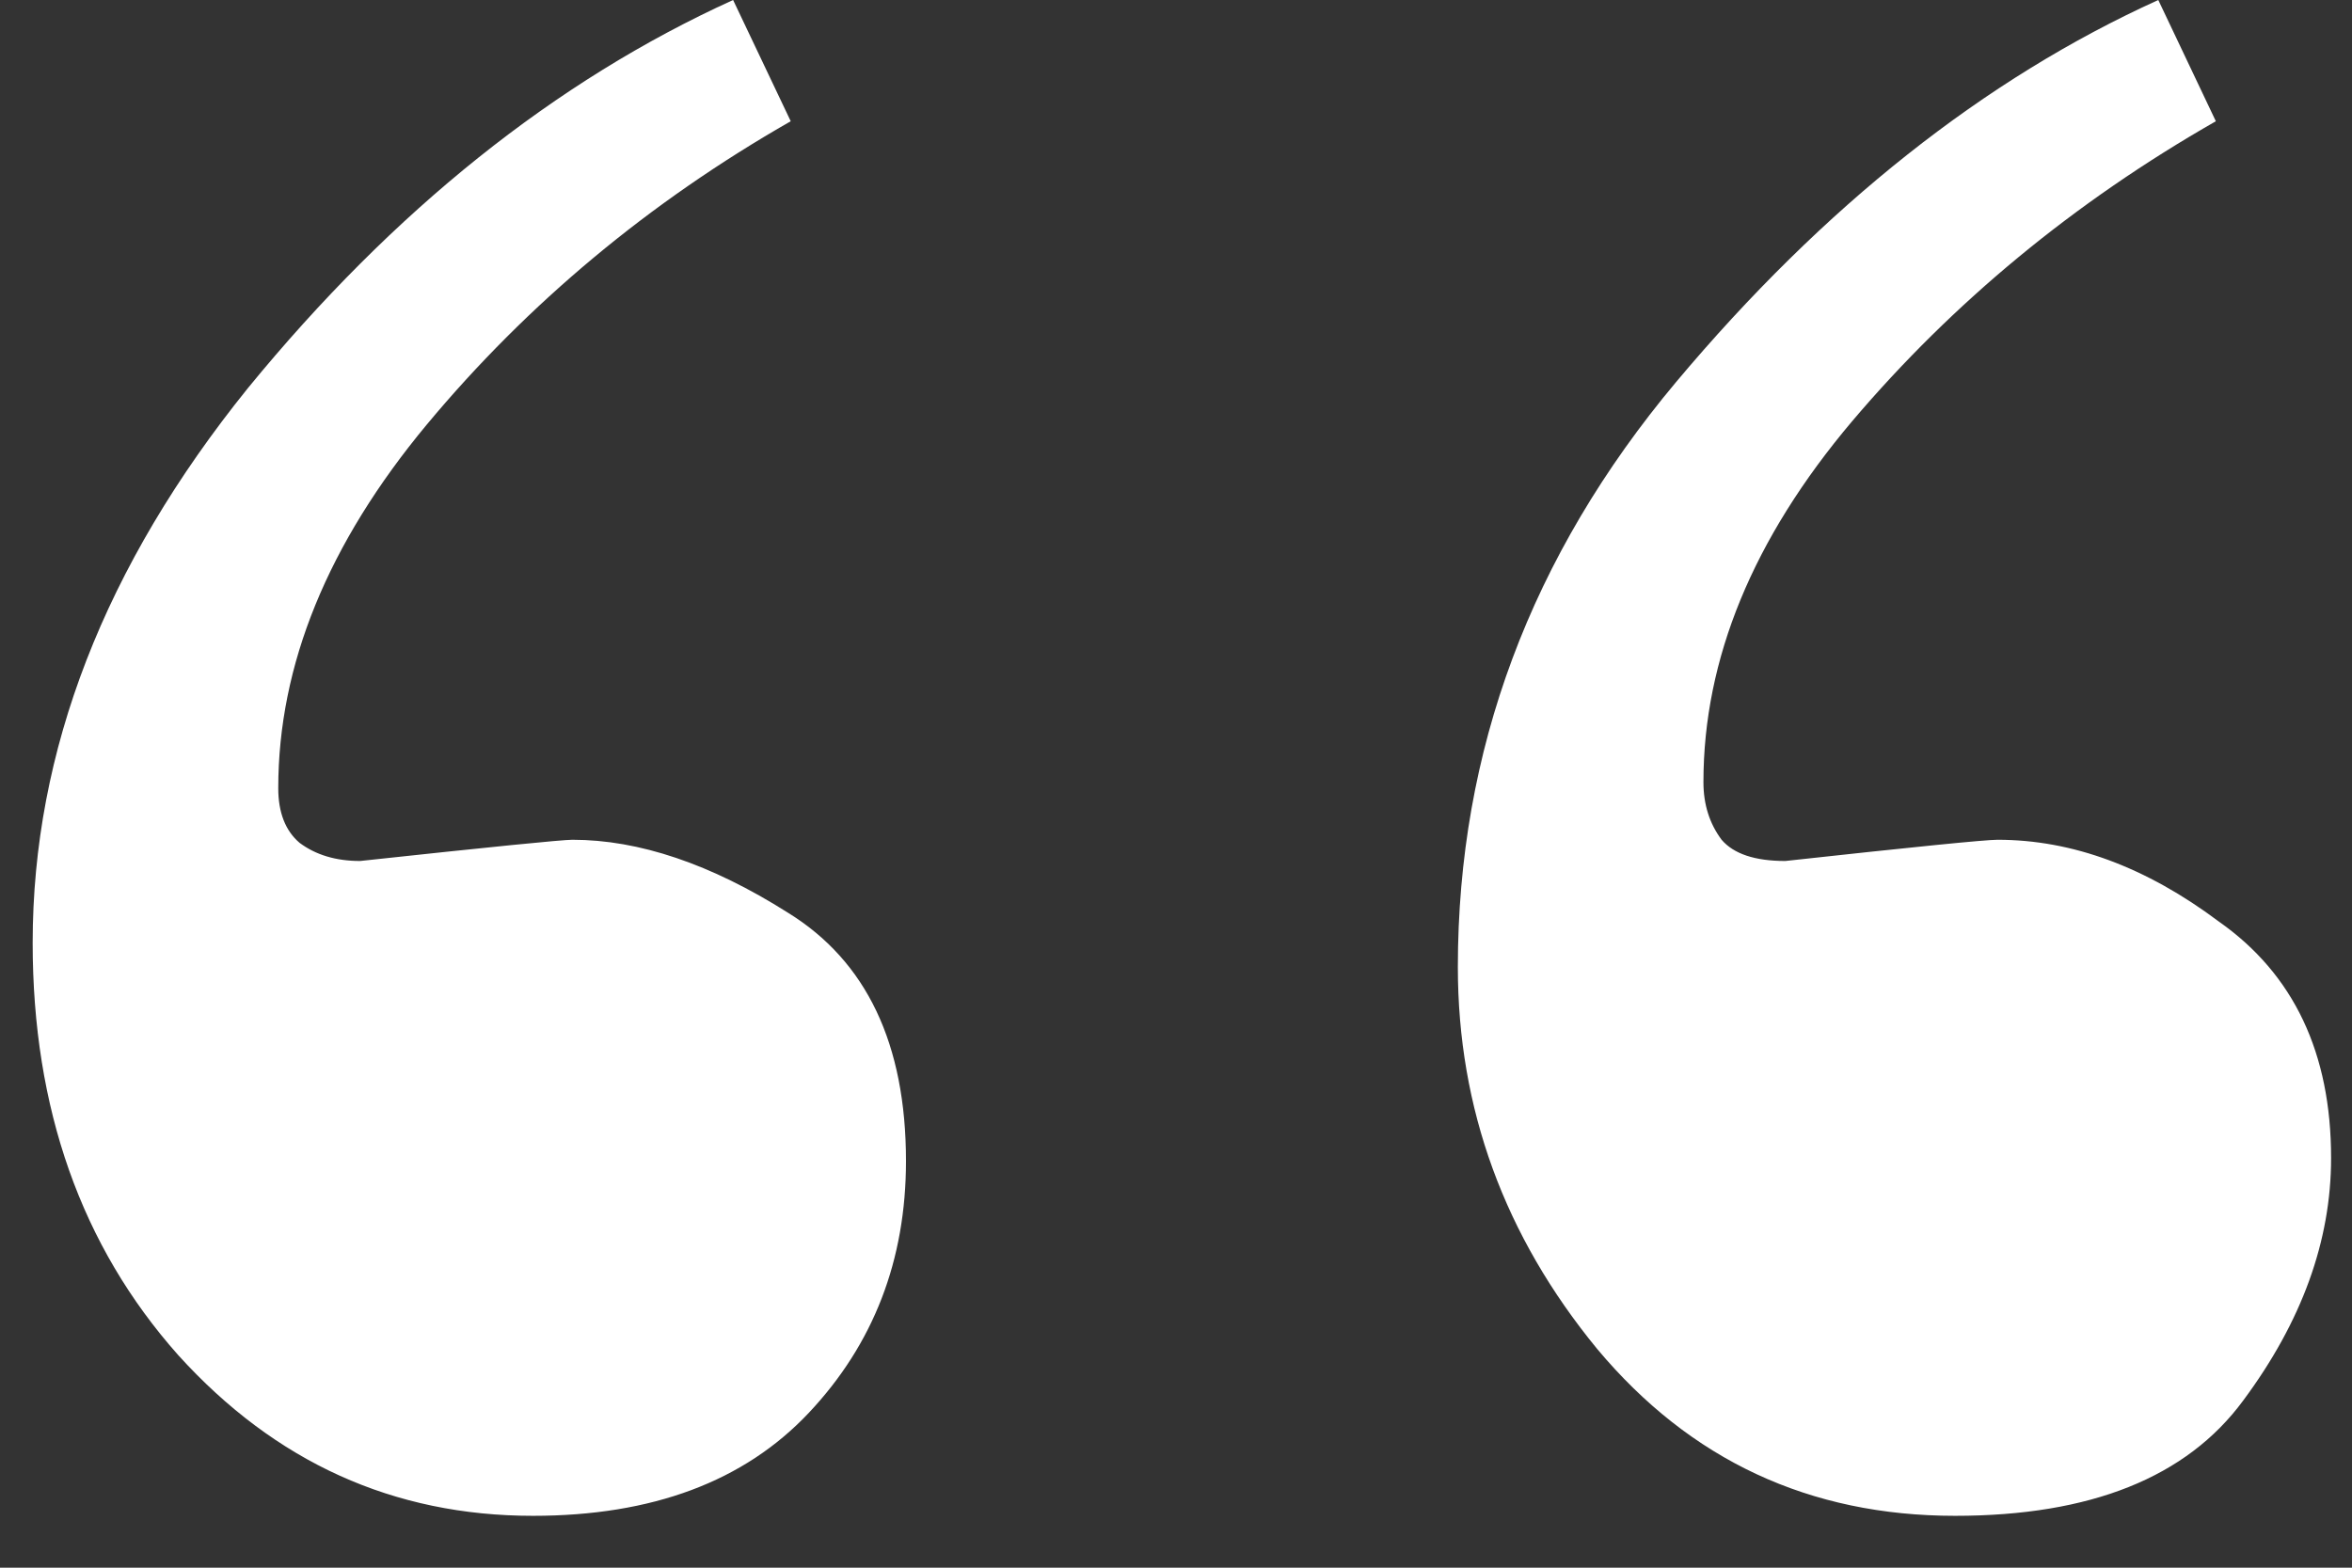 <svg width="36" height="24" viewBox="0 0 36 24" fill="none" xmlns="http://www.w3.org/2000/svg">
<rect x="0" y="0" width="36" height="24" fill="#333333" stroke="none"/>
<path d="M0.5 14.434C0.5 11.495 1.598 8.664 3.795 5.941C6.023 3.218 8.498 1.238 11.221 0L12.103 1.856C9.937 3.094 8.081 4.641 6.534 6.498C5.017 8.323 4.259 10.18 4.259 12.067C4.259 12.438 4.368 12.717 4.584 12.902C4.832 13.088 5.141 13.181 5.512 13.181C7.524 12.964 8.607 12.856 8.761 12.856C9.782 12.856 10.881 13.227 12.056 13.97C13.263 14.713 13.867 15.981 13.867 17.776C13.867 19.292 13.371 20.576 12.381 21.628C11.391 22.68 9.983 23.206 8.158 23.206C6.023 23.206 4.213 22.386 2.728 20.746C1.243 19.075 0.5 16.971 0.5 14.434ZM22.314 14.805C22.314 11.495 23.427 8.509 25.655 5.848C27.914 3.156 30.374 1.207 33.035 0L33.916 1.856C31.75 3.094 29.894 4.626 28.347 6.451C26.831 8.246 26.073 10.087 26.073 11.974C26.073 12.315 26.166 12.608 26.351 12.856C26.537 13.073 26.862 13.181 27.326 13.181C29.306 12.964 30.389 12.856 30.575 12.856C31.72 12.856 32.849 13.274 33.963 14.109C35.108 14.914 35.68 16.12 35.68 17.729C35.68 18.998 35.231 20.235 34.334 21.442C33.468 22.618 31.998 23.206 29.925 23.206C27.697 23.206 25.872 22.355 24.448 20.653C23.025 18.921 22.314 16.971 22.314 14.805Z" fill="white"/>
</svg>

